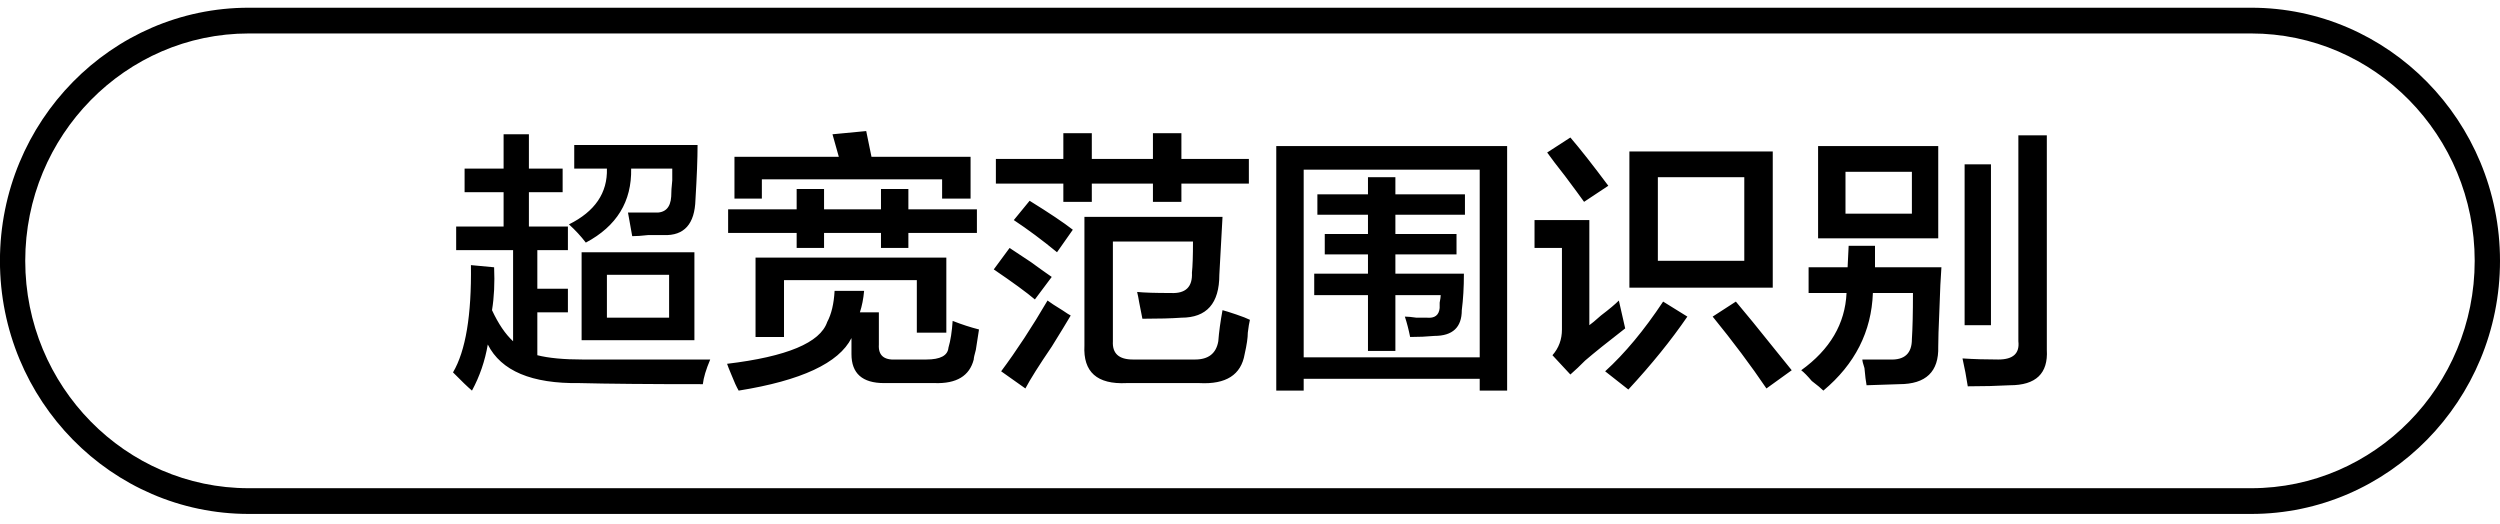 <svg 
 xmlns="http://www.w3.org/2000/svg"
 xmlns:xlink="http://www.w3.org/1999/xlink"
 width="148px" height="31px">
<path fill-rule="evenodd"  fill="rgb(0, 0, 0)"
 d="M133.273,30.425 L14.724,30.425 C6.603,30.425 -0.003,23.703 -0.003,15.441 C-0.003,7.179 6.603,0.457 14.724,0.457 L133.273,0.457 C141.393,0.457 148.000,7.179 148.000,15.441 C148.000,23.703 141.393,30.425 133.273,30.425 ZM133.273,1.981 L14.724,1.981 C7.429,1.981 1.494,8.020 1.494,15.441 C1.494,22.863 7.429,28.902 14.724,28.902 L133.273,28.902 C140.567,28.902 146.502,22.863 146.502,15.441 C146.502,8.020 140.567,1.981 133.273,1.981 ZM118.988,22.807 C118.239,22.848 117.406,22.870 116.492,22.870 C116.408,22.319 116.305,21.769 116.180,21.219 C116.845,21.262 117.553,21.283 118.302,21.283 C119.175,21.283 119.570,20.924 119.487,20.203 L119.487,8.013 L121.172,8.013 L121.172,20.711 C121.255,22.108 120.527,22.807 118.988,22.807 ZM116.305,9.727 L117.865,9.727 L117.865,19.251 L116.305,19.251 L116.305,9.727 ZM114.744,20.521 C114.785,22.002 114.016,22.743 112.436,22.743 L110.501,22.807 C110.459,22.594 110.417,22.256 110.376,21.791 C110.292,21.537 110.251,21.367 110.251,21.283 C110.875,21.283 111.416,21.283 111.874,21.283 C112.748,21.324 113.184,20.924 113.184,20.077 C113.225,19.441 113.247,18.532 113.247,17.346 L110.875,17.346 C110.792,19.632 109.815,21.558 107.943,23.124 C107.818,22.997 107.589,22.807 107.256,22.553 C107.006,22.256 106.798,22.045 106.632,21.918 C108.337,20.690 109.232,19.167 109.315,17.346 L107.069,17.346 L107.069,15.823 L109.378,15.823 L109.440,14.553 L111.000,14.553 L111.000,15.823 L114.932,15.823 C114.890,16.331 114.848,17.219 114.807,18.489 C114.765,19.421 114.744,20.098 114.744,20.521 ZM107.631,8.648 L114.744,8.648 L114.744,14.108 L107.631,14.108 L107.631,8.648 ZM109.253,12.648 L113.184,12.648 L113.184,10.171 L109.253,10.171 L109.253,12.648 ZM101.390,18.743 L102.763,17.854 C103.303,18.489 104.115,19.484 105.197,20.838 C105.571,21.304 105.862,21.664 106.070,21.918 L104.573,22.997 C103.657,21.642 102.596,20.225 101.390,18.743 ZM96.460,8.965 L104.947,8.965 L104.947,17.029 L96.460,17.029 L96.460,8.965 ZM98.145,15.441 L103.262,15.441 L103.262,10.489 L98.145,10.489 L98.145,15.441 ZM92.966,22.171 L91.905,21.029 C92.279,20.606 92.467,20.098 92.467,19.505 L92.467,14.679 L90.844,14.679 L90.844,13.029 L94.089,13.029 L94.089,19.251 C94.214,19.167 94.442,18.976 94.775,18.679 C95.275,18.299 95.628,18.003 95.836,17.791 L96.211,19.441 C95.170,20.246 94.380,20.881 93.839,21.346 C93.548,21.642 93.256,21.918 92.966,22.171 ZM92.654,10.425 C92.155,9.791 91.801,9.326 91.593,9.029 L92.966,8.140 C93.548,8.818 94.297,9.770 95.212,10.997 L93.777,11.949 C93.568,11.654 93.194,11.146 92.654,10.425 ZM87.599,22.425 L77.178,22.425 L77.178,23.124 L75.555,23.124 L75.555,8.648 L89.222,8.648 L89.222,23.124 L87.599,23.124 L87.599,22.425 ZM87.599,10.045 L77.178,10.045 L77.178,21.156 L87.599,21.156 L87.599,10.045 ZM80.984,15.061 L78.426,15.061 L78.426,13.854 L80.984,13.854 L80.984,12.711 L77.989,12.711 L77.989,11.505 L80.984,11.505 L80.984,10.489 L82.607,10.489 L82.607,11.505 L86.725,11.505 L86.725,12.711 L82.607,12.711 L82.607,13.854 L86.226,13.854 L86.226,15.061 L82.607,15.061 L82.607,16.203 L86.663,16.203 C86.663,17.008 86.621,17.727 86.538,18.362 C86.538,19.378 85.997,19.886 84.916,19.886 C84.457,19.929 83.980,19.949 83.480,19.949 C83.396,19.527 83.293,19.124 83.168,18.743 C83.334,18.743 83.563,18.765 83.855,18.807 C84.145,18.807 84.354,18.807 84.479,18.807 C84.936,18.849 85.186,18.659 85.228,18.235 C85.228,18.194 85.228,18.087 85.228,17.917 C85.269,17.706 85.290,17.558 85.290,17.473 L82.607,17.473 L82.607,20.775 L80.984,20.775 L80.984,17.473 L77.802,17.473 L77.802,16.203 L80.984,16.203 L80.984,15.061 ZM73.683,20.965 C73.474,22.192 72.580,22.764 71.000,22.679 L66.694,22.679 C64.947,22.764 64.114,22.023 64.198,20.457 L64.198,12.838 L72.373,12.838 L72.185,16.267 C72.185,17.960 71.437,18.807 69.939,18.807 C69.356,18.849 68.586,18.870 67.630,18.870 C67.588,18.659 67.526,18.341 67.443,17.917 C67.401,17.664 67.359,17.452 67.318,17.283 C67.733,17.326 68.399,17.346 69.315,17.346 C70.189,17.389 70.604,16.987 70.563,16.140 C70.604,15.759 70.625,15.146 70.625,14.299 L65.883,14.299 L65.883,20.203 C65.841,20.924 66.236,21.283 67.068,21.283 L70.750,21.283 C71.540,21.283 71.998,20.924 72.123,20.203 C72.164,19.654 72.248,19.040 72.373,18.362 C72.538,18.405 72.809,18.489 73.184,18.616 C73.558,18.743 73.828,18.849 73.995,18.933 C73.953,19.103 73.911,19.357 73.870,19.695 C73.870,19.992 73.808,20.416 73.683,20.965 ZM69.939,11.949 L68.254,11.949 L68.254,10.870 L64.635,10.870 L64.635,11.949 L62.950,11.949 L62.950,10.870 L58.956,10.870 L58.956,9.410 L62.950,9.410 L62.950,7.886 L64.635,7.886 L64.635,9.410 L68.254,9.410 L68.254,7.886 L69.939,7.886 L69.939,9.410 L73.933,9.410 L73.933,10.870 L69.939,10.870 L69.939,11.949 ZM61.015,15.505 C61.597,15.929 62.014,16.225 62.263,16.394 L61.265,17.727 C60.766,17.304 59.954,16.711 58.831,15.949 L59.767,14.679 C60.017,14.849 60.432,15.124 61.015,15.505 ZM57.645,21.283 C57.396,22.256 56.625,22.721 55.336,22.679 L52.341,22.679 C51.051,22.679 50.407,22.108 50.407,20.965 L50.407,20.013 C49.658,21.494 47.432,22.531 43.729,23.124 C43.605,22.912 43.458,22.594 43.293,22.171 C43.168,21.875 43.084,21.664 43.043,21.537 C46.579,21.114 48.555,20.289 48.971,19.061 C49.221,18.595 49.366,17.981 49.408,17.219 L51.155,17.219 C51.114,17.686 51.031,18.108 50.906,18.489 L52.029,18.489 L52.029,20.394 C51.987,21.029 52.320,21.324 53.028,21.283 L54.837,21.283 C55.669,21.283 56.106,21.050 56.148,20.584 C56.273,20.162 56.355,19.632 56.397,18.997 C56.938,19.210 57.458,19.378 57.957,19.505 C57.915,19.802 57.853,20.203 57.770,20.711 C57.686,21.008 57.645,21.198 57.645,21.283 ZM44.728,19.949 L44.728,15.251 L56.023,15.251 L56.023,19.695 L54.276,19.695 L54.276,16.584 L46.413,16.584 L46.413,19.949 L44.728,19.949 ZM53.776,14.679 L52.154,14.679 L52.154,13.791 L48.784,13.791 L48.784,14.679 L47.162,14.679 L47.162,13.791 L43.105,13.791 L43.105,12.394 L47.162,12.394 L47.162,11.187 L48.784,11.187 L48.784,12.394 L52.154,12.394 L52.154,11.187 L53.776,11.187 L53.776,12.394 L57.833,12.394 L57.833,13.791 L53.776,13.791 L53.776,14.679 ZM55.773,10.616 L45.102,10.616 L45.102,11.759 L43.480,11.759 L43.480,9.283 L49.658,9.283 L49.283,7.949 L51.280,7.759 L51.592,9.283 L57.458,9.283 L57.458,11.759 L55.773,11.759 L55.773,10.616 ZM34.306,22.679 C31.477,22.721 29.667,21.959 28.877,20.394 C28.711,21.367 28.399,22.277 27.941,23.124 C27.692,22.912 27.317,22.553 26.818,22.045 C27.567,20.775 27.920,18.659 27.879,15.695 L29.252,15.823 C29.293,16.754 29.252,17.600 29.127,18.362 C29.501,19.167 29.917,19.781 30.375,20.203 L30.375,14.807 L27.005,14.807 L27.005,13.410 L29.813,13.410 L29.813,11.378 L27.504,11.378 L27.504,9.981 L29.813,9.981 L29.813,7.949 L31.311,7.949 L31.311,9.981 L33.308,9.981 L33.308,11.378 L31.311,11.378 L31.311,13.410 L33.620,13.410 L33.620,14.807 L31.810,14.807 L31.810,17.092 L33.620,17.092 L33.620,18.489 L31.810,18.489 L31.810,21.029 C32.475,21.198 33.370,21.283 34.494,21.283 C35.742,21.283 37.884,21.283 40.921,21.283 C41.503,21.283 41.878,21.283 42.045,21.283 C41.795,21.875 41.649,22.362 41.608,22.743 C38.363,22.743 35.929,22.721 34.306,22.679 ZM41.109,20.140 L34.431,20.140 L34.431,14.933 L41.109,14.933 L41.109,20.140 ZM39.611,16.267 L35.929,16.267 L35.929,18.807 L39.611,18.807 L39.611,16.267 ZM39.299,13.917 C39.090,13.917 38.778,13.917 38.363,13.917 C37.988,13.960 37.676,13.981 37.427,13.981 L37.177,12.584 C37.676,12.584 38.196,12.584 38.737,12.584 C39.361,12.627 39.694,12.310 39.736,11.632 C39.736,11.378 39.756,11.061 39.798,10.679 C39.798,10.384 39.798,10.151 39.798,9.981 L37.364,9.981 C37.405,11.929 36.511,13.389 34.681,14.362 C34.389,13.981 34.057,13.622 33.682,13.283 C35.221,12.521 35.970,11.421 35.929,9.981 L33.995,9.981 L33.995,8.584 L41.296,8.584 C41.296,9.389 41.254,10.468 41.171,11.823 C41.129,13.262 40.505,13.960 39.299,13.917 ZM60.017,13.029 L60.953,11.886 C62.117,12.606 62.970,13.178 63.511,13.600 L62.575,14.933 C61.702,14.214 60.848,13.580 60.017,13.029 ZM62.887,18.362 C63.137,18.532 63.303,18.638 63.386,18.679 C63.137,19.103 62.762,19.717 62.263,20.521 C61.514,21.621 60.994,22.446 60.703,22.997 L59.268,21.981 C60.182,20.754 61.098,19.357 62.014,17.791 C62.179,17.917 62.471,18.108 62.887,18.362 ZM99.892,18.743 C98.935,20.140 97.771,21.578 96.398,23.061 L95.025,21.981 C96.189,20.924 97.334,19.548 98.457,17.854 L99.892,18.743 Z"/>
</svg>
